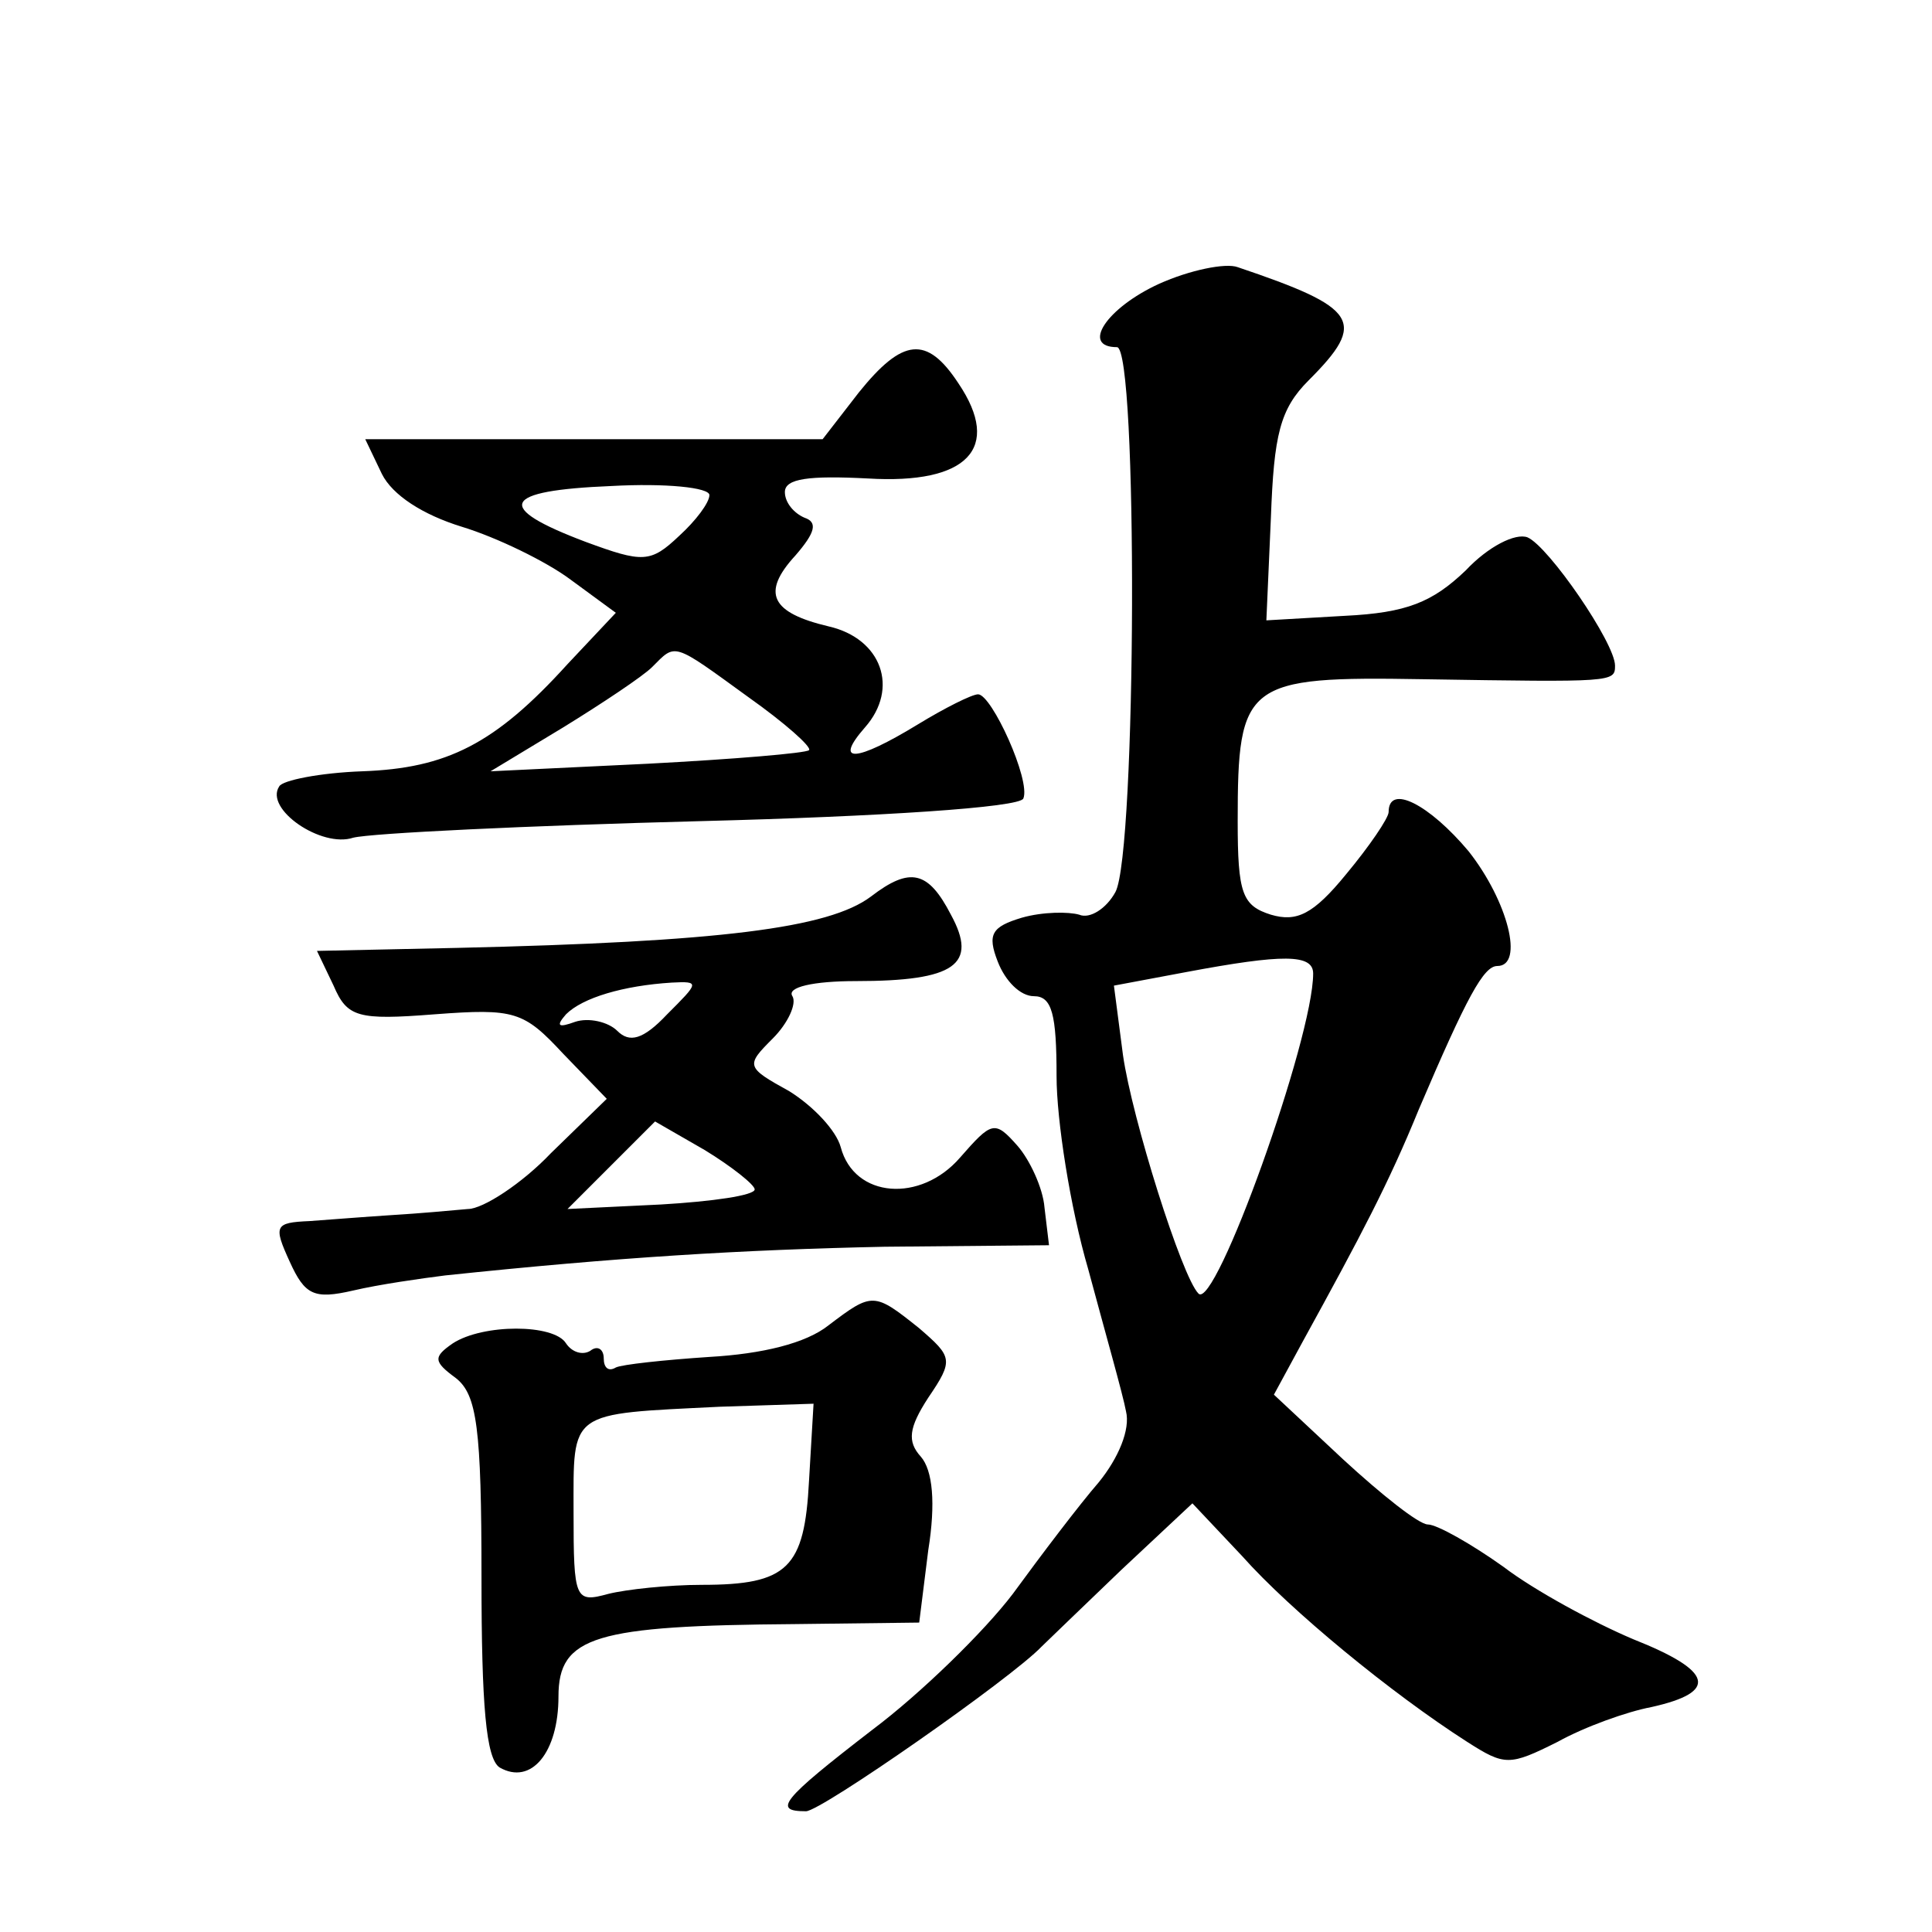 <?xml version="1.0" standalone="no"?>
<!DOCTYPE svg PUBLIC "-//W3C//DTD SVG 20010904//EN"
 "http://www.w3.org/TR/2001/REC-SVG-20010904/DTD/svg10.dtd">
<svg version="1.0" xmlns="http://www.w3.org/2000/svg"
 width="128pt" height="128pt" viewBox="0 0 128 128"
 preserveAspectRatio="xMidYMid meet">
<g transform="translate(0,128) scale(0.1,-0.1)"
fill="#0" stroke="none">
<path d="M768 1092 c-35 -16 -52 -42 -28 -42 14 0 13 -335 -1 -361 -6 -11 -17 -18
-24 -15 -7 2 -24 2 -38 -2 -20 -6 -23 -11 -16 -29 5 -13 15 -23 24 -23 12 0 15
-12 15 -53 0 -29 9 -87 21 -128 11 -41 23 -83 25 -94 3 -12 -5 -31 -18 -47 -13
-15 -38 -48 -57 -74 -19 -25 -61 -66 -93 -90 -61 -47 -66 -54 -44 -54 10 0 136
88 156 109 3 3 27 26 53 51 l47 44 33 -35 c32 -36 99 -91 149 -123 25 -16 28 -16
60 0 18 10 46 20 62 23 45 10 41 24 -12 45 -26 11 -65 32 -86 48 -21 15 -44 28
-50 28 -6 0 -31 20 -56 43 l-46 43 19 35 c39 71 57 105 77 154 32 75 43 95 52 95
18 0 7 43 -19 76 -26 31 -53 45 -53 26 0 -4 -13 -23 -28 -41 -22 -27 -33 -32 -50
-27 -19 6 -22 14 -22 62 0 92 5 96 123 94 126 -2 127 -2 127 9 0 15 -44 79 -58
85 -8 3 -26 -6 -41 -22 -22 -21 -39 -28 -80 -30 l-52 -3 3 68 c2 55 6 72 25 91
39 39 33 48 -47 75 -8 3 -32 -2 -52 -11z m102 -457 c0 -43 -65 -224 -76 -212 -11
11 -44 116 -50 158 l-6 46 48 9 c64 12 84 12 84 -1z M569 1020 l-24 -31 -151 0
-152 0 11 -23 c7 -14 27 -27 53 -35 23 -7 56 -23 72 -35 l30 -22 -32 -34 c-48 -53
-80 -69 -136 -71 -28 -1 -53 -6 -55 -10 -10 -15 28 -41 49 -34 12 3 115 8 231 11
117 3 211 9 213 15 5 12 -21 69 -30 69 -4 0 -22 -9 -40 -20 -41 -25 -56 -26 -35
-2 23 26 11 59 -24 67 -38 9 -45 22 -22 47 13 15 15 22 6 25 -7 3 -13 10 -13 17
0 9 16 11 55 9 66 -4 89 20 60 63 -21 32 -37 30 -66 -6z m-99 -68 c0 -5 -9 -17
-20 -27 -19 -18 -24 -18 -62 -4 -61 23 -56 34 17 37 36 2 65 -1 65 -6z m26 -134
c24 -17 42 -33 40 -35 -2 -2 -50 -6 -107 -9 l-104 -5 48 29 c26 16 53 34 59 40
16 16 13 17 64 -20z M577 686 c-28 -21 -100 -30 -274 -34 l-93 -2 11 -23 c9 -21
16 -23 67 -19 53 4 59 2 85 -26 l29 -30 -37 -36 c-19 -20 -45 -37 -55 -37 -11 -1
-33 -3 -50 -4 -16 -1 -41 -3 -55 -4 -23 -1 -24 -3 -13 -27 10 -22 16 -25 42 -19
17 4 45 8 61 10 114 12 196 17 291 19 l109 1 -3 25 c-1 13 -10 32 -18 41 -15 17
-17 16 -38 -8 -26 -30 -70 -27 -79 7 -3 11 -18 27 -34 37 -29 16 -29 17 -11 35
10 10 16 23 13 28 -4 6 14 10 42 10 66 0 81 11 63 44 -15 29 -27 32 -53 12z m-135
-78 c-16 -17 -25 -19 -33 -11 -6 6 -19 9 -28 6 -11 -4 -13 -3 -6 5 11 11 38 19
70 21 19 1 18 0 -3 -21z m58 -116 c0 -4 -28 -8 -62 -10 l-62 -3 29 29 29 29 33
-19 c18 -11 33 -23 33 -26z M549 402 c-15 -12 -44 -19 -79 -21 -30 -2 -58 -5 -62
-7 -5 -3 -8 0 -8 6 0 6 -4 9 -9 5 -5 -3 -12 -1 -16 5 -8 13 -55 13 -75 0 -13 -9
-13 -12 2 -23 14 -11 17 -33 17 -132 0 -85 3 -120 12 -126 21 -12 39 10 39 47 0
40 24 47 157 48 l82 1 6 48 c5 31 3 53 -5 62 -9 10 -8 19 5 39 17 25 16 27 -6 46
-30 24 -31 24 -60 2z m-13 -103 c-3 -58 -14 -69 -71 -69 -22 0 -50 -3 -62 -6 -22
-6 -23 -4 -23 54 0 68 -4 65 97 70 l62 2 -3 -51z"/>
</g>
</svg>
